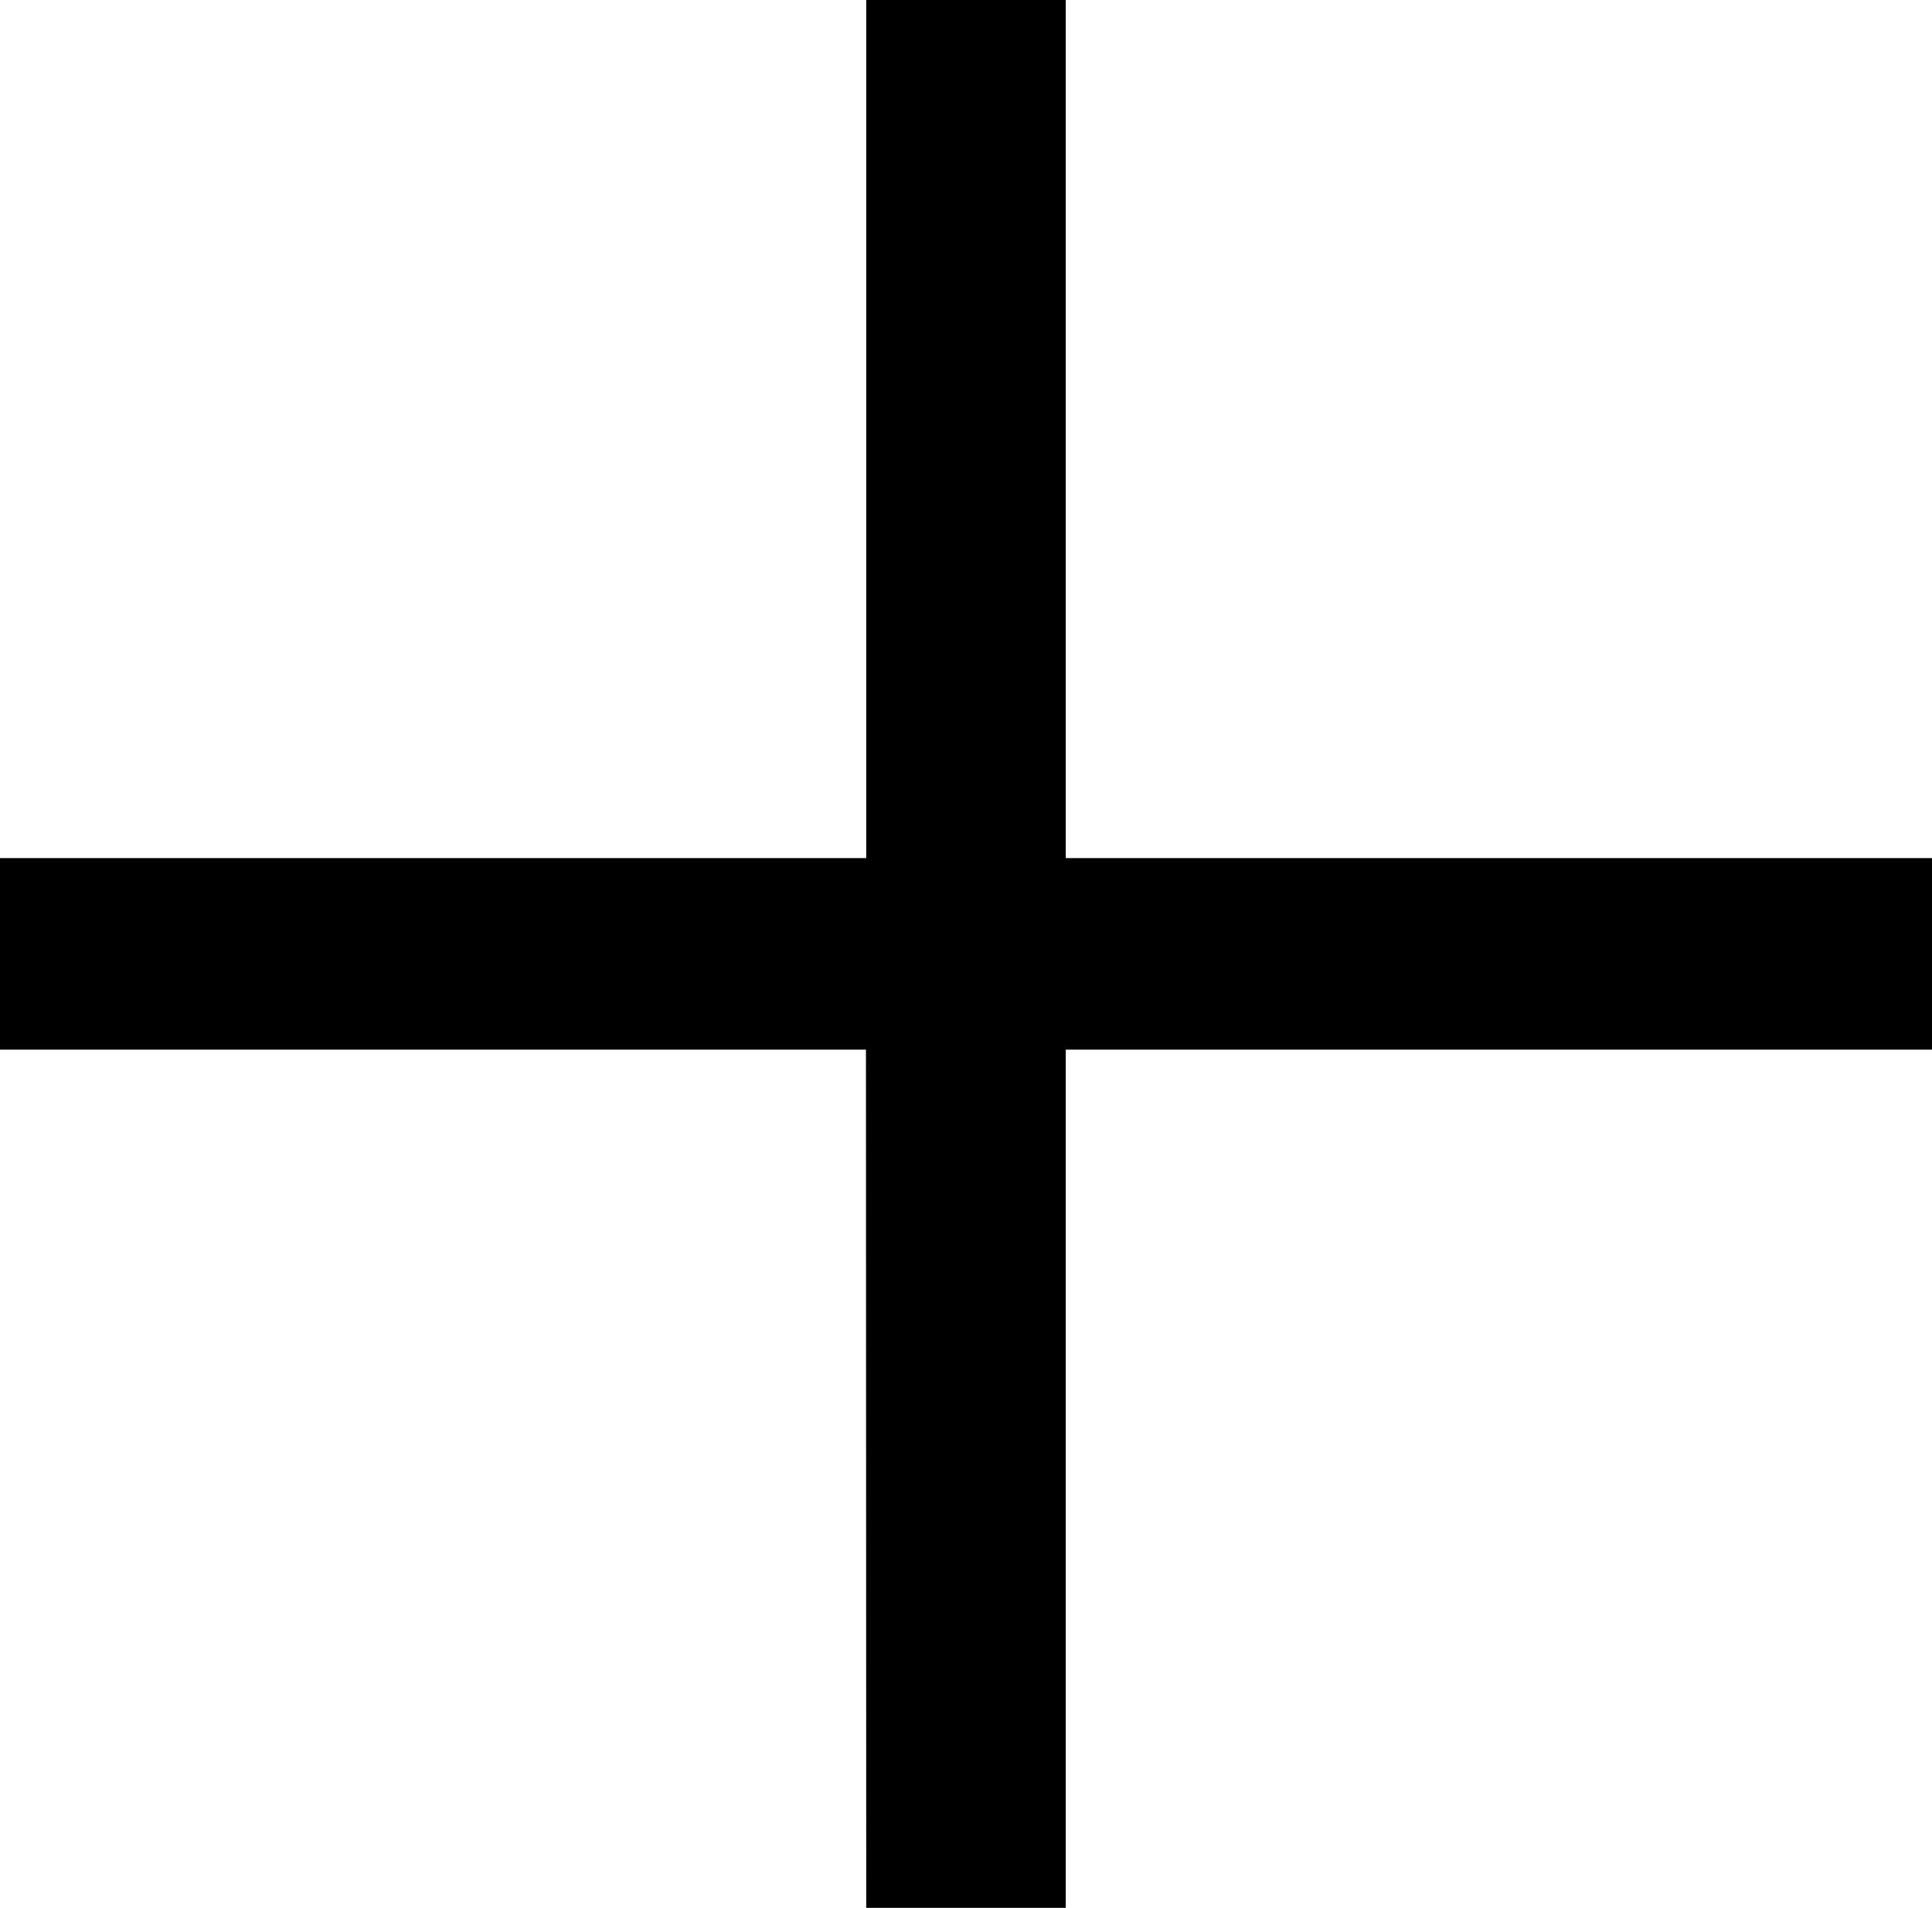 <svg xmlns="http://www.w3.org/2000/svg" width="13.788" height="13.616" viewBox="0 0 13.788 13.616">
  <g id="Group_19525" data-name="Group 19525" transform="translate(-153.106 -1136.755)">
    <path id="Path_10061" data-name="Path 10061" d="M1336.784,1216.375h1.424v-6.125h6.182v-1.367h-6.182v-6.124h-1.424v6.124H1330.6v1.367h6.182Z" transform="translate(-1177.496 -66.004)"/>
  </g>
</svg>
